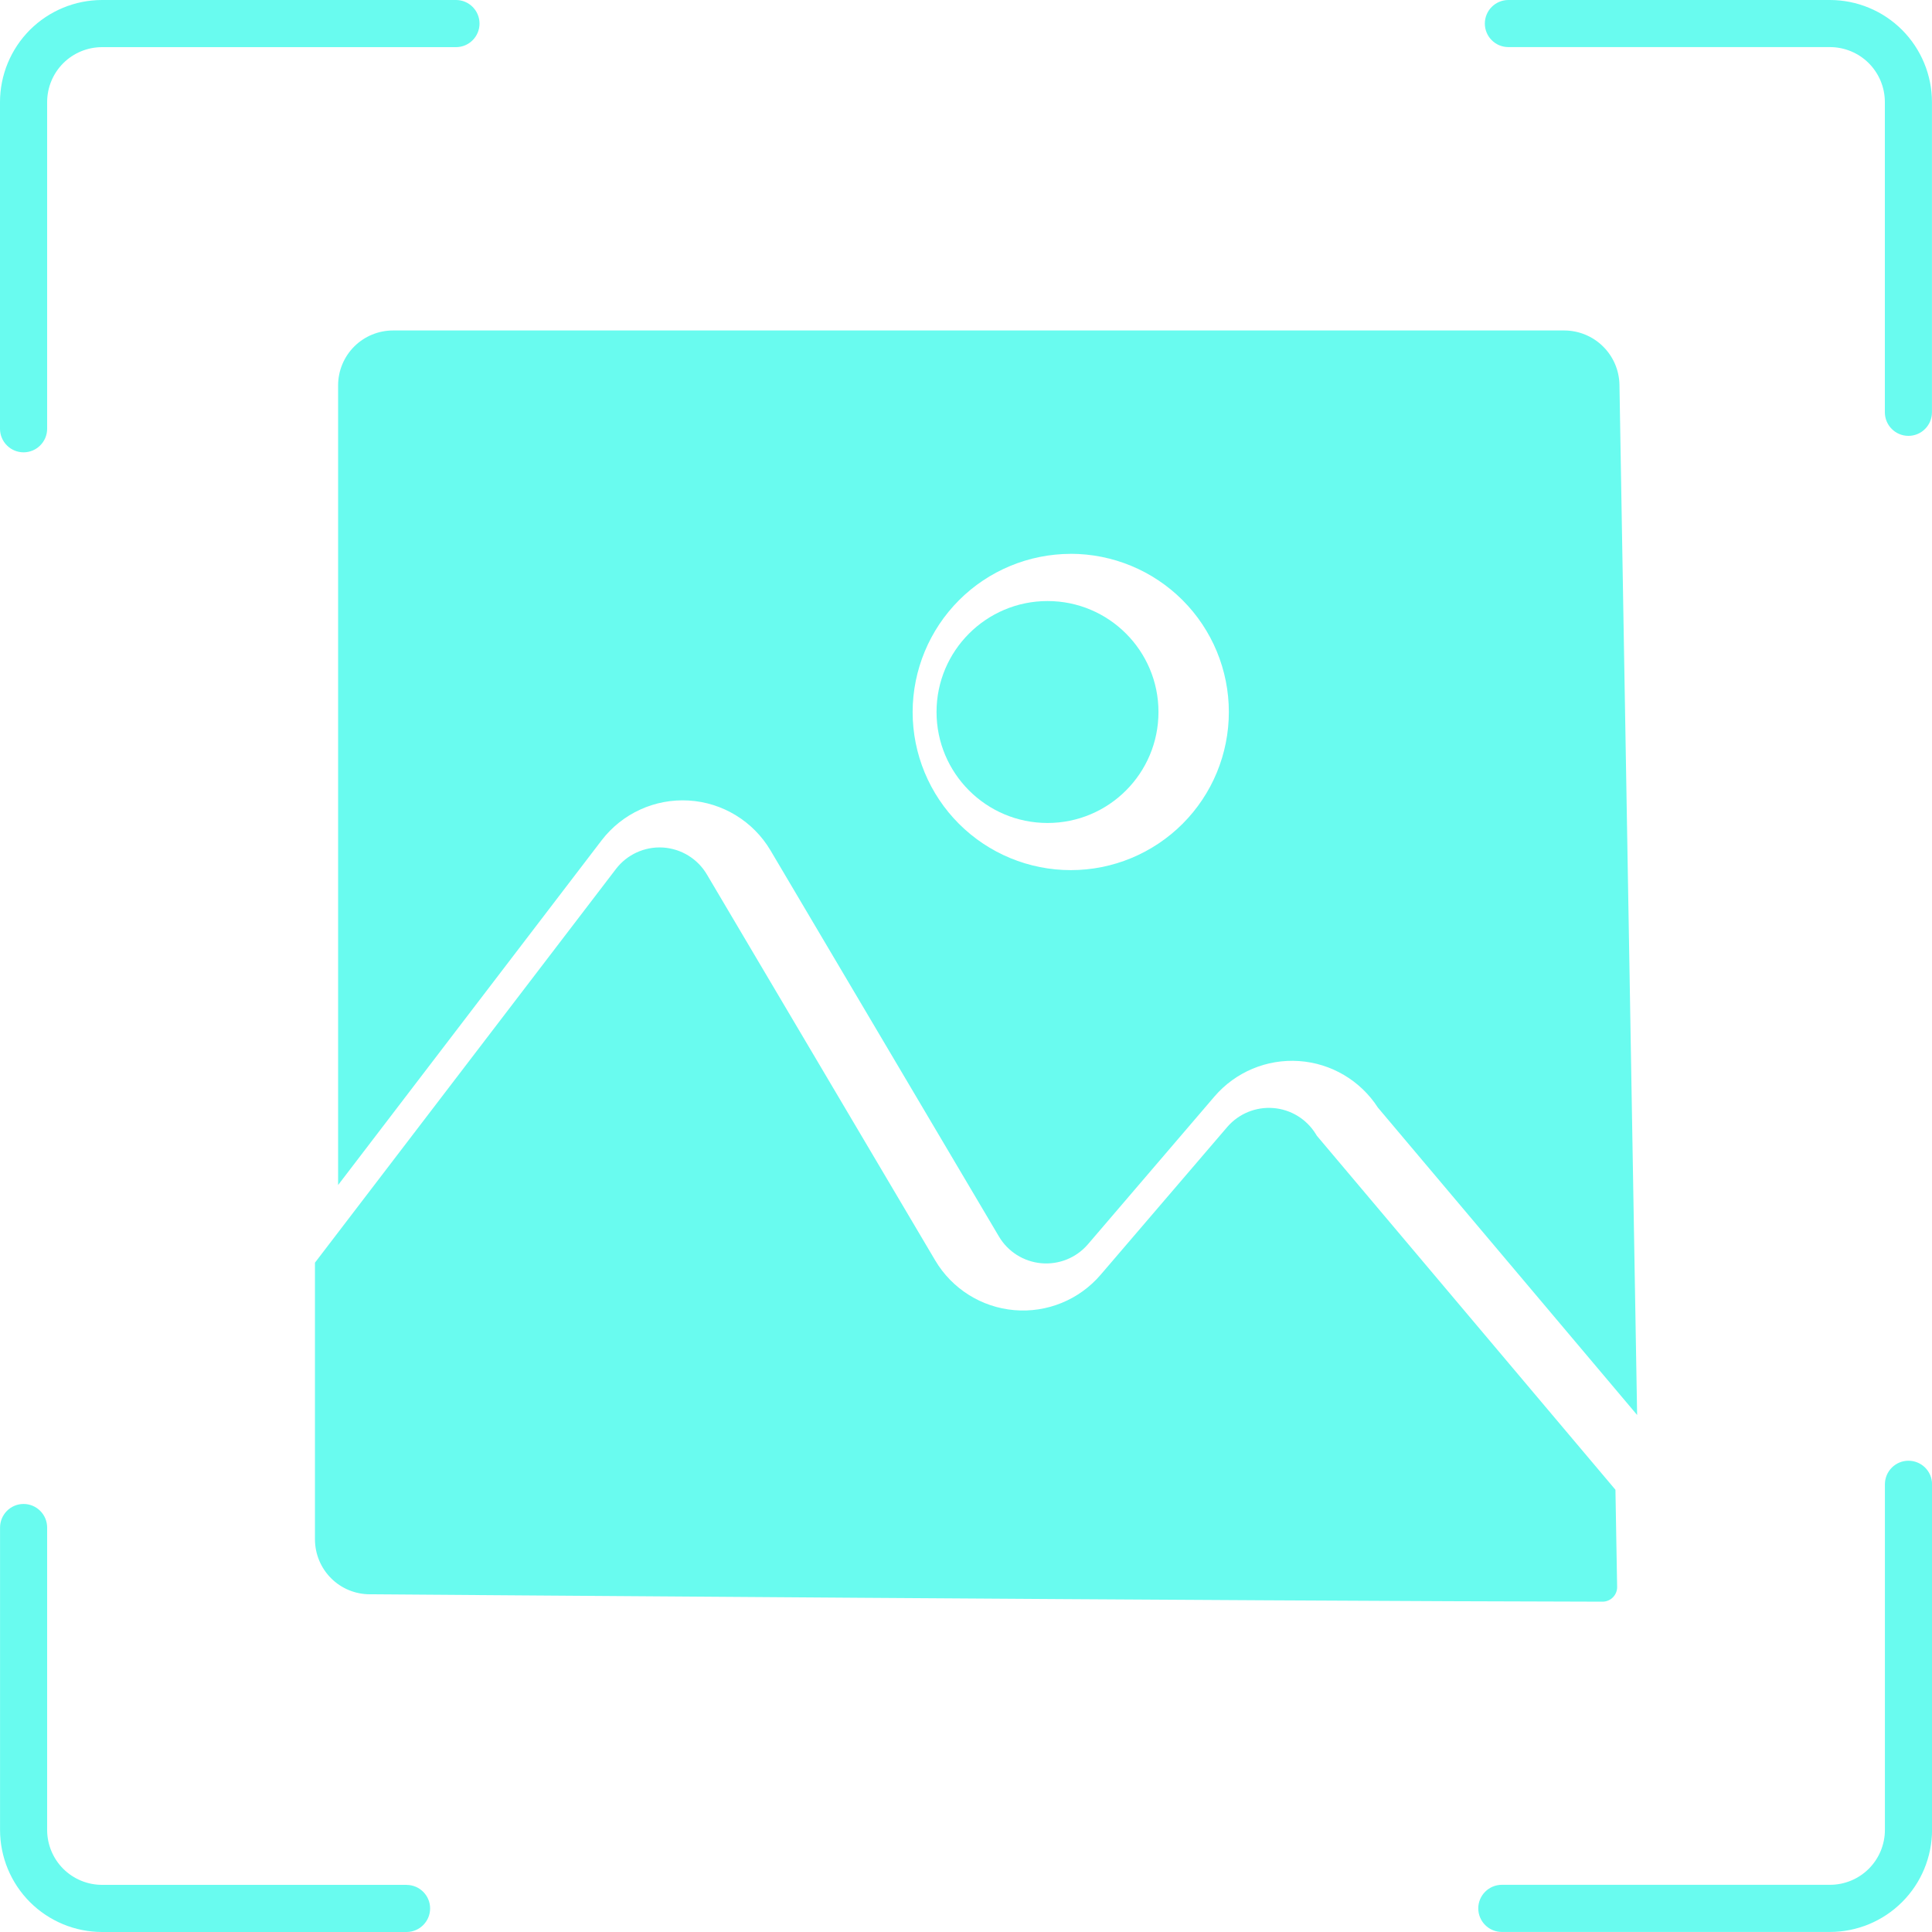<svg xmlns="http://www.w3.org/2000/svg" width="40" height="40" viewBox="0 0 40 40" fill="none"><path d="M39.512 30.243C39.243 30.243 39.025 30.462 39.025 30.731V37.885C39.025 38.187 38.905 38.477 38.692 38.69C38.478 38.904 38.188 39.023 37.887 39.023H31.094C30.825 39.023 30.606 39.242 30.606 39.511C30.606 39.78 30.825 39.999 31.094 39.999H37.887C38.447 39.999 38.985 39.776 39.382 39.379C39.778 38.983 40.001 38.445 40.001 37.885V30.73C40.001 30.461 39.782 30.243 39.513 30.243L39.512 30.243Z" fill="#69FBEF"></path><path d="M0.488 9.365C0.757 9.365 0.976 9.146 0.976 8.877V2.114C0.976 1.812 1.096 1.522 1.309 1.309C1.522 1.096 1.812 0.976 2.114 0.976H9.441C9.71 0.976 9.928 0.757 9.928 0.488C9.928 0.219 9.71 0 9.441 0H2.114C1.554 0 1.016 0.223 0.619 0.619C0.223 1.016 0 1.554 0 2.114V8.877C0 9.146 0.219 9.365 0.488 9.365H0.488Z" fill="#69FBEF"></path><path d="M37.886 0H31.23C30.96 0 30.742 0.219 30.742 0.488C30.742 0.757 30.96 0.975 31.23 0.975H37.886C38.188 0.975 38.478 1.095 38.691 1.308C38.904 1.522 39.024 1.811 39.024 2.113V8.536C39.024 8.805 39.242 9.024 39.512 9.024C39.781 9.024 39.999 8.805 39.999 8.536V2.114C39.999 1.554 39.776 1.016 39.38 0.619C38.984 0.223 38.446 0 37.886 0Z" fill="#69FBEF"></path><path d="M8.417 39.024H2.114C1.812 39.024 1.522 38.904 1.309 38.691C1.096 38.478 0.976 38.188 0.976 37.886V31.626C0.976 31.357 0.757 31.138 0.488 31.138C0.219 31.138 0.001 31.357 0.001 31.626V37.886C0.001 38.447 0.224 38.984 0.62 39.381C1.017 39.777 1.554 40 2.115 40H8.417C8.686 40 8.905 39.781 8.905 39.512C8.905 39.243 8.686 39.025 8.417 39.025L8.417 39.024Z" fill="#69FBEF"></path><path d="M23.985 14.741C23.985 16.01 22.957 17.039 21.688 17.039C20.419 17.039 19.39 16.01 19.39 14.741C19.39 13.473 20.419 12.444 21.688 12.444C22.957 12.444 23.985 13.473 23.985 14.741Z" fill="#69FBEF"></path><path d="M27.26 23.509L27.242 23.479C27.051 23.169 26.724 22.969 26.362 22.941C26 22.912 25.646 23.058 25.409 23.333L22.788 26.392C22.345 26.91 21.68 27.183 21.001 27.125C20.321 27.067 19.712 26.684 19.364 26.098L14.635 18.104C14.443 17.779 14.101 17.57 13.723 17.547C13.345 17.525 12.981 17.692 12.752 17.992L6.521 26.142V31.87C6.521 32.172 6.641 32.462 6.854 32.675C7.067 32.889 7.357 33.008 7.659 33.008C7.845 33.008 26.014 33.15 33.178 33.161C33.26 33.161 33.338 33.128 33.394 33.071C33.451 33.013 33.483 32.935 33.481 32.854L33.446 30.844L27.261 23.511L27.26 23.509Z" fill="#69FBEF"></path><path d="M7 7.98V24.535L12.456 17.398C12.883 16.841 13.558 16.532 14.259 16.574C14.96 16.615 15.594 17.003 15.952 17.606L20.681 25.599C20.867 25.915 21.195 26.122 21.561 26.154C21.927 26.186 22.285 26.04 22.524 25.762L25.144 22.702C25.579 22.195 26.228 21.922 26.895 21.968C27.561 22.013 28.167 22.372 28.529 22.933L33.895 29.296L33.529 7.959C33.522 7.662 33.399 7.378 33.186 7.17C32.974 6.961 32.688 6.844 32.39 6.842H8.138C7.836 6.842 7.546 6.962 7.333 7.175C7.12 7.388 7 7.678 7 7.98ZM22.167 11.466C23.035 11.466 23.869 11.811 24.483 12.425C25.097 13.039 25.442 13.872 25.442 14.741C25.442 15.609 25.098 16.442 24.484 17.056C23.87 17.67 23.038 18.015 22.17 18.015C21.301 18.015 20.468 17.67 19.854 17.056C19.24 16.442 18.895 15.61 18.895 14.741C18.897 13.872 19.242 13.041 19.855 12.427C20.468 11.813 21.301 11.468 22.168 11.467L22.167 11.466Z" fill="#69FBEF"></path></svg>